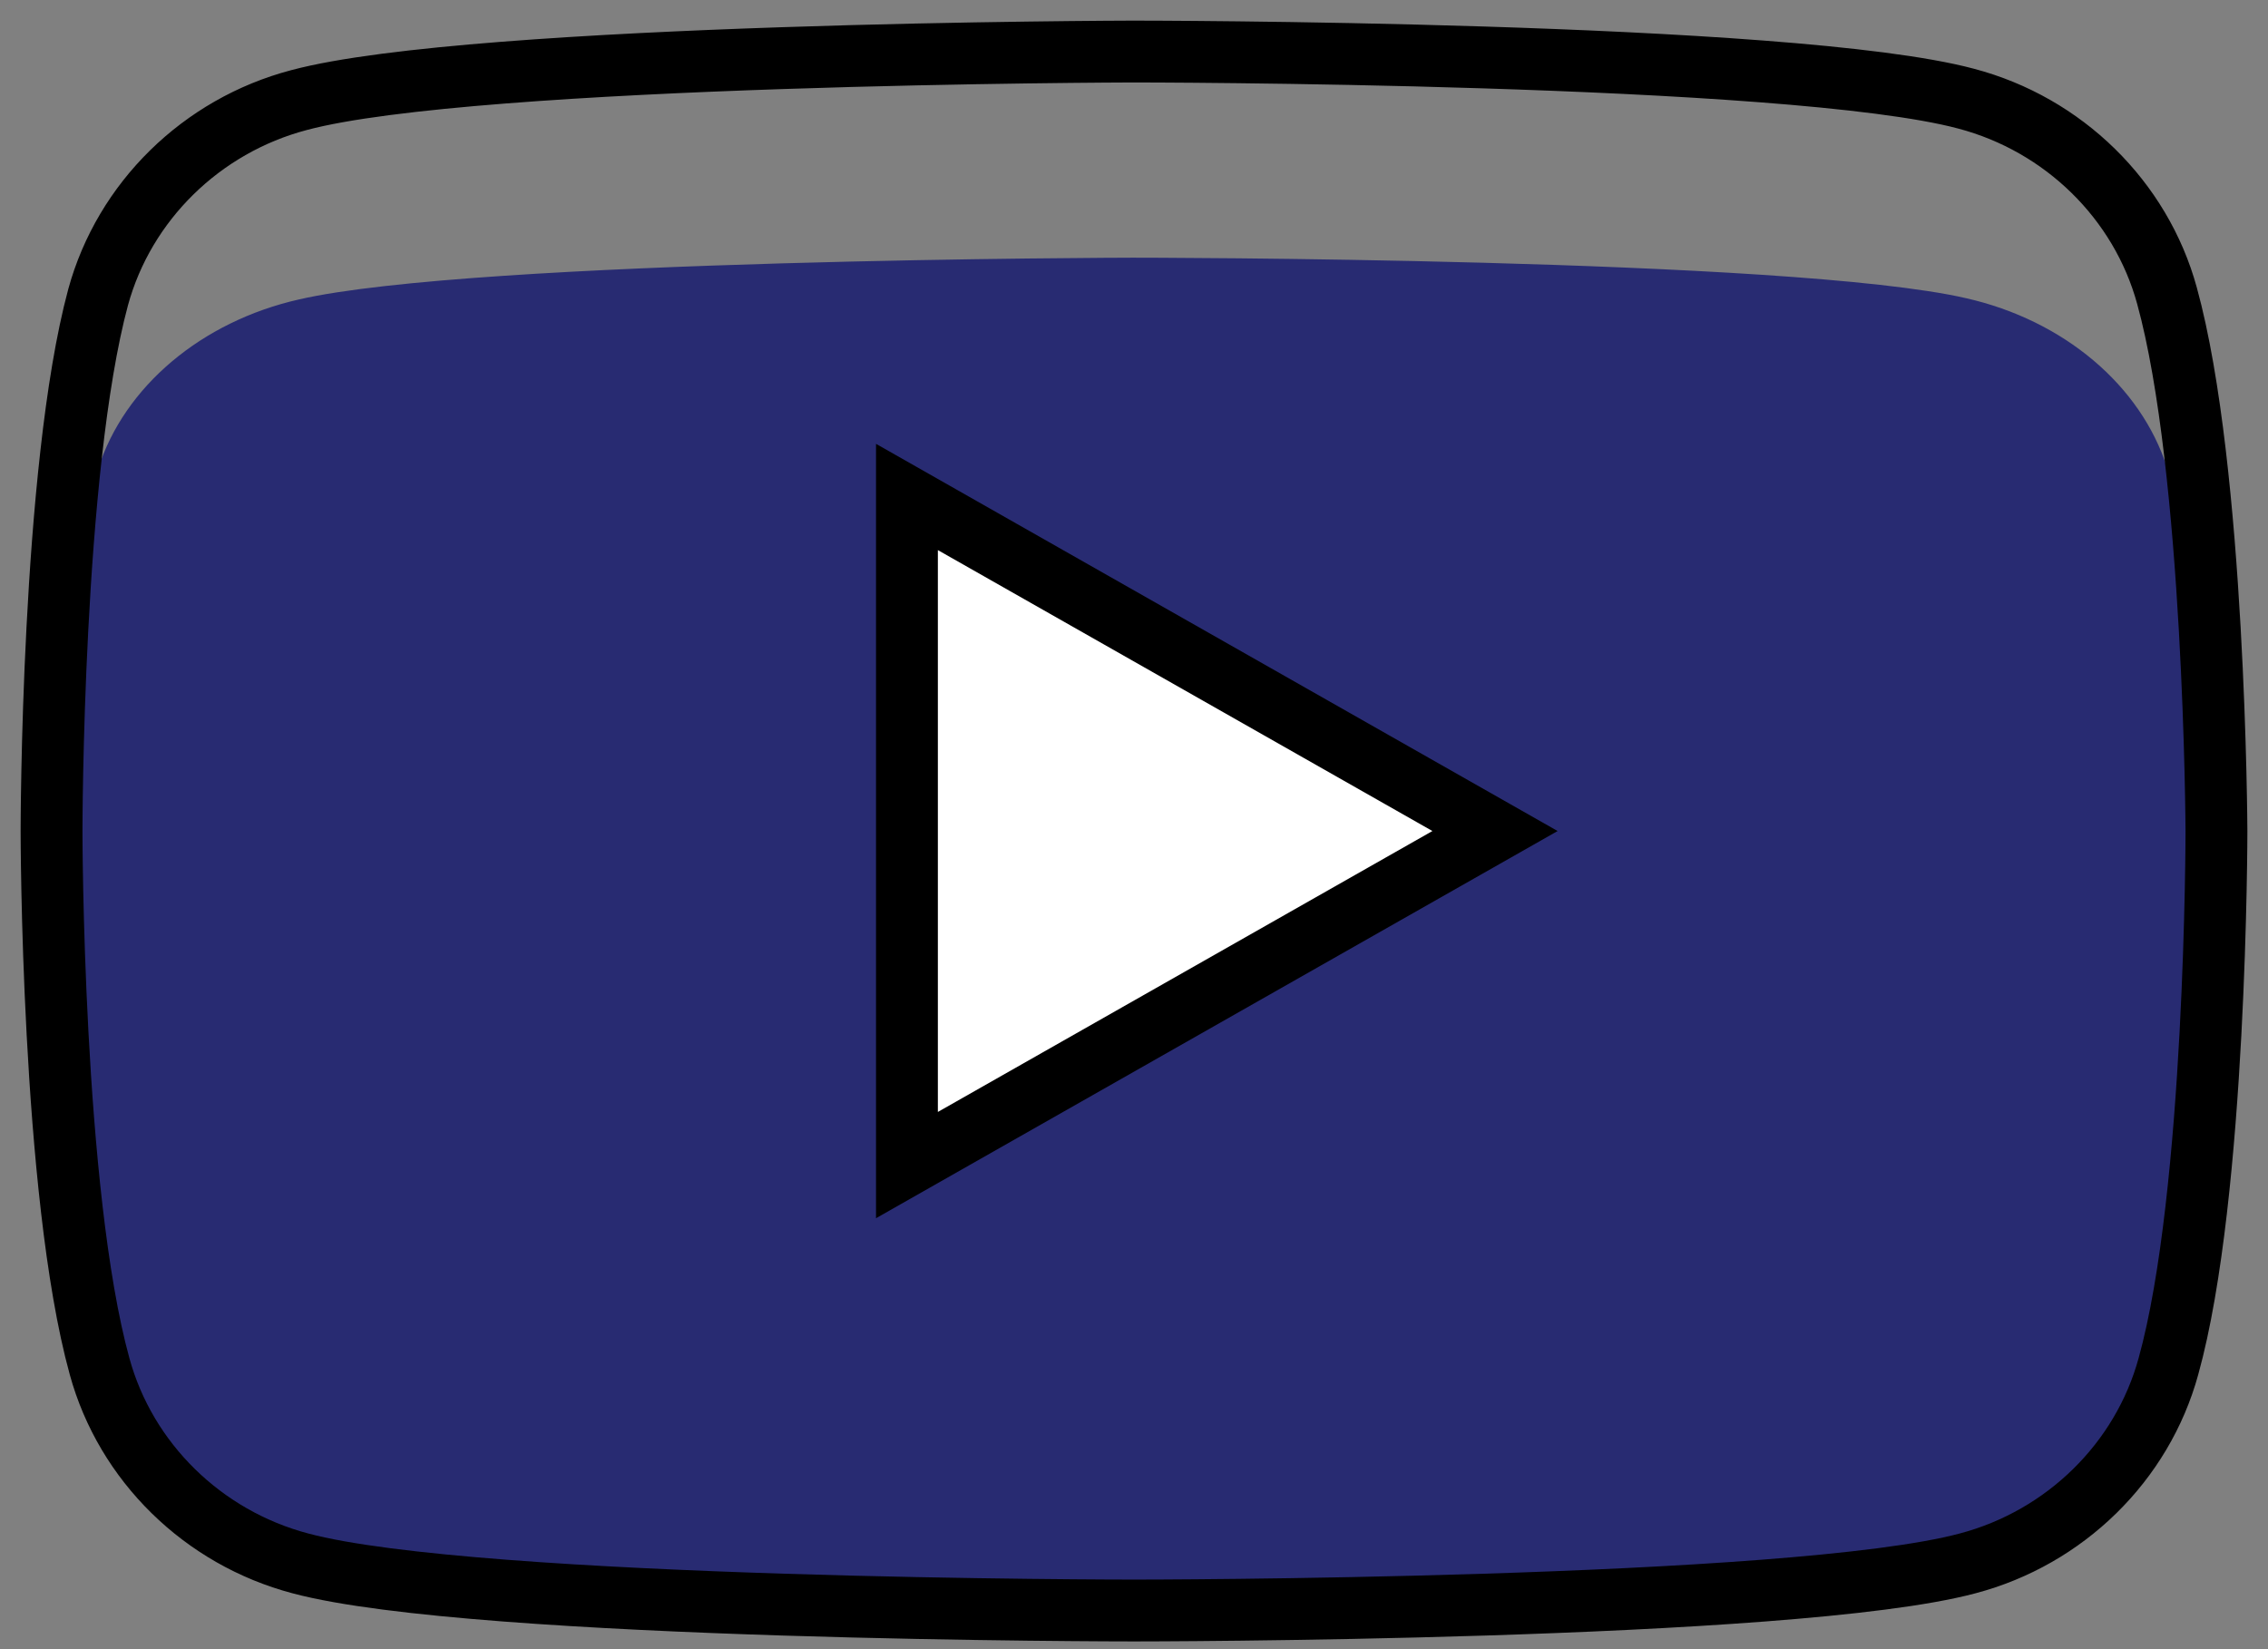 <svg width="44" height="32" viewBox="0 0 44 32" fill="none" xmlns="http://www.w3.org/2000/svg">
<rect x="0" y="0" width="44" height="32" fill="#808080" stroke="none"/>
<path d="M42.04 9.071C41.532 7.476 40.035 6.214 38.142 5.786C34.725 5 21.973 5 21.973 5C21.973 5 9.218 5.024 5.801 5.81C3.909 6.238 2.412 7.5 1.904 9.095C1 11.976 1 18 1 18C1 18 1 24.024 1.932 26.929C2.44 28.524 3.937 29.786 5.829 30.214C9.246 31 22.001 31 22.001 31C22.001 31 34.754 31 38.171 30.214C40.063 29.786 41.56 28.524 42.068 26.929C43 24.048 43 18 43 18C43 18 42.972 11.976 42.04 9.071Z" fill="#282B72"/>
<path d="M42.04 5.737C41.532 3.881 40.035 2.413 38.142 1.914C34.725 1 21.973 1 21.973 1C21.973 1 9.218 1.028 5.801 1.942C3.909 2.44 2.412 3.909 1.904 5.765C1 9.117 1 16.125 1 16.125C1 16.125 1 23.134 1.932 26.513C2.44 28.369 3.937 29.837 5.829 30.336C9.246 31.25 22.001 31.25 22.001 31.25C22.001 31.25 34.754 31.25 38.171 30.336C40.063 29.837 41.56 28.369 42.068 26.513C43 23.161 43 16.125 43 16.125C43 16.125 42.972 9.117 42.04 5.737Z" stroke="black" stroke-width="1.2"/>
<path d="M17.595 22.607L29.004 16.125L17.595 9.643V22.607Z" fill="white" stroke="black" stroke-width="1.2"/>
</svg>
